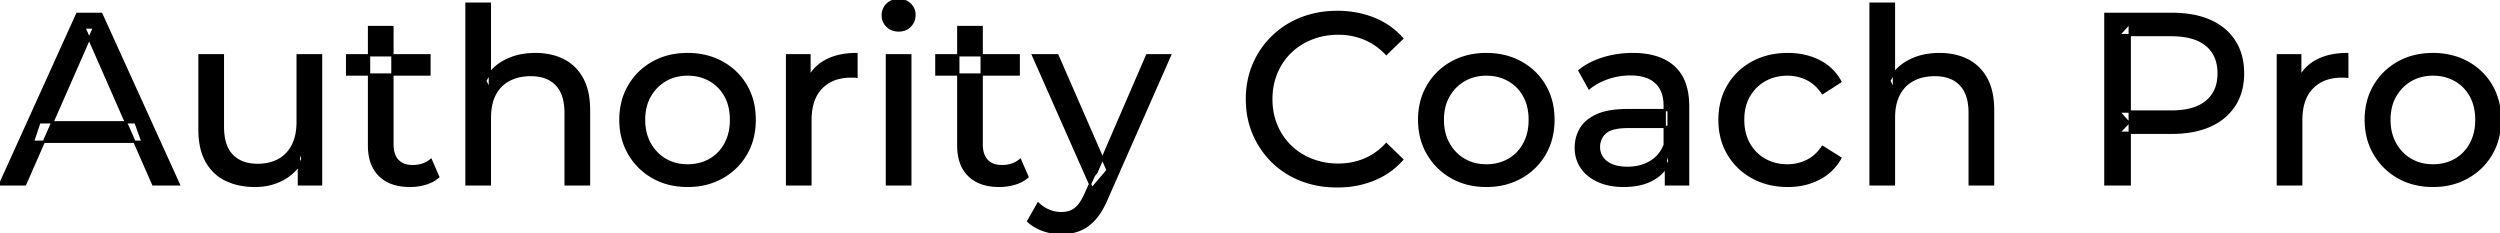 <svg width="1026.301" height="95.7" viewBox="0 0 1026.301 95.7" xmlns="http://www.w3.org/2000/svg"><g id="svgGroup" stroke-linecap="round" fill-rule="evenodd" font-size="9pt" stroke="#000000" stroke-width="0.25mm" fill="#000000" style="stroke:#000000;stroke-width:0.25mm;fill:#000000"><path d="M 201.1 75.7 L 191.5 75.7 L 191.5 1.5 L 201.1 1.5 L 201.1 37 L 199.2 33.2 A 18.37 18.37 0 0 1 207.032 25.192 A 22.304 22.304 0 0 1 207.2 25.1 A 24.103 24.103 0 0 1 215.037 22.547 A 31.596 31.596 0 0 1 219.8 22.2 A 28.681 28.681 0 0 1 225.823 22.806 A 22.401 22.401 0 0 1 231.25 24.7 Q 236.2 27.2 239 32.3 Q 241.405 36.681 241.744 43.053 A 40.392 40.392 0 0 1 241.8 45.2 L 241.8 75.7 L 232.2 75.7 L 232.2 46.3 A 25.194 25.194 0 0 0 231.843 41.91 Q 231.421 39.53 230.5 37.655 A 11.609 11.609 0 0 0 228.45 34.7 A 12.249 12.249 0 0 0 222.396 31.305 Q 220.345 30.8 217.9 30.8 A 21.974 21.974 0 0 0 213.404 31.24 A 16.755 16.755 0 0 0 209 32.8 Q 205.2 34.8 203.15 38.7 A 16.742 16.742 0 0 0 201.645 42.924 Q 201.1 45.41 201.1 48.4 L 201.1 75.7 Z M 777.5 75.7 L 767.9 75.7 L 767.9 1.5 L 777.5 1.5 L 777.5 37 L 775.6 33.2 A 18.37 18.37 0 0 1 783.432 25.192 A 22.304 22.304 0 0 1 783.6 25.1 A 24.103 24.103 0 0 1 791.437 22.547 A 31.596 31.596 0 0 1 796.2 22.2 A 28.681 28.681 0 0 1 802.223 22.806 A 22.401 22.401 0 0 1 807.65 24.7 Q 812.6 27.2 815.4 32.3 Q 817.805 36.681 818.144 43.053 A 40.392 40.392 0 0 1 818.2 45.2 L 818.2 75.7 L 808.6 75.7 L 808.6 46.3 A 25.194 25.194 0 0 0 808.243 41.91 Q 807.821 39.53 806.9 37.655 A 11.609 11.609 0 0 0 804.85 34.7 A 12.249 12.249 0 0 0 798.796 31.305 Q 796.745 30.8 794.3 30.8 A 21.974 21.974 0 0 0 789.804 31.24 A 16.755 16.755 0 0 0 785.4 32.8 Q 781.6 34.8 779.55 38.7 A 16.742 16.742 0 0 0 778.045 42.924 Q 777.5 45.41 777.5 48.4 L 777.5 75.7 Z M 10.3 75.7 L 0 75.7 L 31.7 5.7 L 41.6 5.7 L 73.4 75.7 L 62.9 75.7 L 34.6 11.3 L 38.6 11.3 L 10.3 75.7 Z M 575.6 15.8 L 569.1 22.1 A 26.705 26.705 0 0 0 562.612 17.05 A 24.602 24.602 0 0 0 560.1 15.85 A 27.886 27.886 0 0 0 549.578 13.801 A 31.612 31.612 0 0 0 549.4 13.8 A 30.61 30.61 0 0 0 541.523 14.789 A 27.448 27.448 0 0 0 538.45 15.8 Q 533.4 17.8 529.7 21.4 Q 526 25 523.95 29.95 A 27.309 27.309 0 0 0 521.941 39.086 A 31.85 31.85 0 0 0 521.9 40.7 Q 521.9 46.5 523.95 51.45 Q 526 56.4 529.7 60 Q 533.4 63.6 538.45 65.6 A 28.858 28.858 0 0 0 547.577 67.552 A 33.689 33.689 0 0 0 549.4 67.6 A 28.015 28.015 0 0 0 559.63 65.738 A 26.969 26.969 0 0 0 560.1 65.55 A 24.864 24.864 0 0 0 567.826 60.489 A 29.346 29.346 0 0 0 569.1 59.2 L 575.6 65.5 Q 570.8 70.9 563.95 73.7 A 37.994 37.994 0 0 1 552.546 76.357 A 45.512 45.512 0 0 1 548.9 76.5 Q 540.9 76.5 534.15 73.85 Q 527.4 71.2 522.45 66.35 Q 517.5 61.5 514.7 55 A 34.657 34.657 0 0 1 512.016 43.815 A 41.385 41.385 0 0 1 511.9 40.7 A 37.816 37.816 0 0 1 513.049 31.24 A 33.027 33.027 0 0 1 514.7 26.4 Q 517.5 19.9 522.5 15.05 Q 527.5 10.2 534.25 7.55 Q 541 4.9 549 4.9 A 41.814 41.814 0 0 1 559.093 6.085 A 36.765 36.765 0 0 1 563.95 7.65 Q 570.8 10.4 575.6 15.8 Z M 81.9 53.2 L 81.9 22.7 L 91.5 22.7 L 91.5 52.1 A 25.835 25.835 0 0 0 91.848 56.491 Q 92.256 58.853 93.143 60.717 A 11.588 11.588 0 0 0 95.25 63.8 A 12.249 12.249 0 0 0 101.304 67.196 Q 103.355 67.7 105.8 67.7 Q 110.8 67.7 114.5 65.65 Q 118.2 63.6 120.2 59.65 A 17.769 17.769 0 0 0 121.761 54.988 Q 122.159 52.937 122.196 50.589 A 30.758 30.758 0 0 0 122.2 50.1 L 122.2 22.7 L 131.8 22.7 L 131.8 75.7 L 122.7 75.7 L 122.7 61.4 L 124.2 65.2 Q 121.6 70.5 116.4 73.4 A 23.055 23.055 0 0 1 106.7 76.23 A 27.853 27.853 0 0 1 104.7 76.3 A 31.474 31.474 0 0 1 98.688 75.751 A 24.038 24.038 0 0 1 92.75 73.8 Q 87.6 71.3 84.75 66.15 Q 82.267 61.664 81.947 55.167 A 39.987 39.987 0 0 1 81.9 53.2 Z M 755.5 33.5 L 748.2 38.2 A 17.886 17.886 0 0 0 745.113 34.635 A 15.039 15.039 0 0 0 741.85 32.45 Q 738.1 30.6 733.8 30.6 A 20.162 20.162 0 0 0 728.298 31.328 A 17.399 17.399 0 0 0 724.5 32.9 Q 720.4 35.2 718 39.35 Q 715.6 43.5 715.6 49.2 A 22.793 22.793 0 0 0 716.127 54.215 A 17.555 17.555 0 0 0 718 59.1 Q 720.4 63.3 724.5 65.6 A 18.095 18.095 0 0 0 731.884 67.819 A 22.206 22.206 0 0 0 733.8 67.9 Q 738.1 67.9 741.85 66.05 A 15.612 15.612 0 0 0 746.963 61.962 A 19.49 19.49 0 0 0 748.2 60.3 L 755.5 64.9 Q 752.4 70.4 746.75 73.35 A 26.025 26.025 0 0 1 737.509 76.104 A 32.463 32.463 0 0 1 733.9 76.3 Q 725.8 76.3 719.45 72.8 Q 713.1 69.3 709.5 63.2 Q 705.9 57.1 705.9 49.2 A 29.587 29.587 0 0 1 706.916 41.315 A 25.071 25.071 0 0 1 709.5 35.2 Q 713.1 29.1 719.45 25.65 Q 725.8 22.2 733.9 22.2 A 31.147 31.147 0 0 1 741.113 23.005 A 25.6 25.6 0 0 1 746.75 25.05 Q 752.4 27.9 755.5 33.5 Z M 874.3 75.7 L 864.3 75.7 L 864.3 5.7 L 891.6 5.7 A 48.903 48.903 0 0 1 898.629 6.179 Q 903.441 6.878 907.3 8.6 Q 913.8 11.5 917.3 17 Q 920.8 22.5 920.8 30.1 A 27.638 27.638 0 0 1 920.081 36.546 A 21.292 21.292 0 0 1 917.3 43.15 A 22.025 22.025 0 0 1 909.352 50.515 A 27.396 27.396 0 0 1 907.3 51.55 Q 900.8 54.5 891.6 54.5 L 869.8 54.5 L 874.3 49.8 L 874.3 75.7 Z M 422.1 90.8 L 426.2 83.6 A 14.556 14.556 0 0 0 430.006 86.236 A 13.722 13.722 0 0 0 430.6 86.5 Q 433 87.5 435.7 87.5 A 11.198 11.198 0 0 0 438.346 87.203 A 8.179 8.179 0 0 0 441.5 85.7 A 9.396 9.396 0 0 0 443.029 84.154 Q 444.359 82.488 445.58 79.796 A 34.732 34.732 0 0 0 445.8 79.3 L 449.1 72 L 450.1 70.8 L 470.9 22.7 L 480.3 22.7 L 454.6 81 A 42.669 42.669 0 0 1 452.798 84.863 Q 451.819 86.699 450.756 88.169 A 20.616 20.616 0 0 1 449.45 89.8 A 19.007 19.007 0 0 1 446.511 92.502 A 14.862 14.862 0 0 1 443.2 94.35 A 19.232 19.232 0 0 1 437.829 95.605 A 23.327 23.327 0 0 1 435.7 95.7 Q 431.9 95.7 428.3 94.45 A 18.023 18.023 0 0 1 423.642 92.059 A 16.455 16.455 0 0 1 422.1 90.8 Z M 693 75.7 L 683.9 75.7 L 683.9 64.5 L 683.4 62.4 L 683.4 43.3 A 16.79 16.79 0 0 0 682.982 39.437 Q 682.269 36.421 680.342 34.346 A 10.596 10.596 0 0 0 679.85 33.85 A 11.125 11.125 0 0 0 675.742 31.446 Q 674.016 30.857 671.901 30.635 A 25.895 25.895 0 0 0 669.2 30.5 Q 664.5 30.5 660 32.05 A 26.853 26.853 0 0 0 655.732 33.928 A 20.968 20.968 0 0 0 652.4 36.2 L 648.4 29 A 27.191 27.191 0 0 1 654.815 25.197 A 33.816 33.816 0 0 1 658.25 23.95 Q 664 22.2 670.3 22.2 A 35.973 35.973 0 0 1 676.842 22.757 Q 683.113 23.919 687.1 27.5 A 16.577 16.577 0 0 1 691.768 34.907 Q 692.649 37.632 692.9 40.954 A 36.439 36.439 0 0 1 693 43.7 L 693 75.7 Z M 332.7 75.7 L 323.1 75.7 L 323.1 22.7 L 332.3 22.7 L 332.3 37.1 L 331.4 33.5 Q 333.6 28 338.8 25.1 Q 343.694 22.371 350.714 22.21 A 38.742 38.742 0 0 1 351.6 22.2 L 351.6 31.5 A 7.339 7.339 0 0 0 350.799 31.41 A 6.32 6.32 0 0 0 350.45 31.4 L 349.4 31.4 A 20.808 20.808 0 0 0 344.177 32.021 A 14.71 14.71 0 0 0 337.2 36 Q 333.235 40.054 332.764 47.291 A 30.941 30.941 0 0 0 332.7 49.3 L 332.7 75.7 Z M 944.7 75.7 L 935.1 75.7 L 935.1 22.7 L 944.3 22.7 L 944.3 37.1 L 943.4 33.5 Q 945.6 28 950.8 25.1 Q 955.694 22.371 962.714 22.21 A 38.742 38.742 0 0 1 963.6 22.2 L 963.6 31.5 A 7.339 7.339 0 0 0 962.799 31.41 A 6.32 6.32 0 0 0 962.45 31.4 L 961.4 31.4 A 20.808 20.808 0 0 0 956.177 32.021 A 14.71 14.71 0 0 0 949.2 36 Q 945.235 40.054 944.764 47.291 A 30.941 30.941 0 0 0 944.7 49.3 L 944.7 75.7 Z M 668.2 45.2 L 685 45.2 L 685 52.1 L 668.6 52.1 A 33.801 33.801 0 0 0 665.388 52.241 Q 662.241 52.543 660.361 53.491 A 5.98 5.98 0 0 0 658.9 54.5 A 8.038 8.038 0 0 0 656.913 57.424 A 7.947 7.947 0 0 0 656.4 60.3 A 7.892 7.892 0 0 0 657.059 63.566 Q 657.793 65.203 659.345 66.431 A 9.596 9.596 0 0 0 659.5 66.55 A 10.572 10.572 0 0 0 662.901 68.227 Q 665.157 68.9 668.1 68.9 Q 673.5 68.9 677.55 66.5 Q 681.6 64.1 683.4 59.5 L 685.3 66.1 A 14.63 14.63 0 0 1 679.685 72.879 A 18.623 18.623 0 0 1 678.6 73.55 Q 674.329 75.997 668.079 76.267 A 36.629 36.629 0 0 1 666.5 76.3 A 29.483 29.483 0 0 1 661.287 75.861 A 21.944 21.944 0 0 1 656.15 74.3 Q 651.7 72.3 649.3 68.75 Q 646.9 65.2 646.9 60.7 A 15.524 15.524 0 0 1 647.982 54.874 A 14.759 14.759 0 0 1 648.95 52.9 A 12.271 12.271 0 0 1 652.189 49.321 Q 653.589 48.262 655.391 47.419 A 21.869 21.869 0 0 1 655.65 47.3 A 20.383 20.383 0 0 1 659.583 46.023 Q 663.255 45.2 668.2 45.2 Z M 151.5 59.7 L 151.5 11.1 L 161.1 11.1 L 161.1 59.3 Q 161.1 62.39 162.21 64.447 A 6.948 6.948 0 0 0 163.25 65.9 A 6.955 6.955 0 0 0 166.66 67.877 Q 167.784 68.17 169.121 68.197 A 13.578 13.578 0 0 0 169.4 68.2 A 13.377 13.377 0 0 0 172.93 67.755 A 10.396 10.396 0 0 0 176.9 65.7 L 179.9 72.6 Q 177.7 74.5 174.65 75.4 Q 171.6 76.3 168.3 76.3 Q 161.96 76.3 157.881 73.6 A 13.455 13.455 0 0 1 155.9 72 Q 151.837 68.029 151.526 60.903 A 27.594 27.594 0 0 1 151.5 59.7 Z M 393.4 59.7 L 393.4 11.1 L 403 11.1 L 403 59.3 Q 403 62.39 404.11 64.447 A 6.948 6.948 0 0 0 405.15 65.9 A 6.955 6.955 0 0 0 408.56 67.877 Q 409.684 68.17 411.021 68.197 A 13.578 13.578 0 0 0 411.3 68.2 A 13.377 13.377 0 0 0 414.83 67.755 A 10.396 10.396 0 0 0 418.8 65.7 L 421.8 72.6 Q 419.6 74.5 416.55 75.4 Q 413.5 76.3 410.2 76.3 Q 403.86 76.3 399.781 73.6 A 13.455 13.455 0 0 1 397.8 72 Q 393.737 68.029 393.426 60.903 A 27.594 27.594 0 0 1 393.4 59.7 Z M 274.308 75.313 A 31.21 31.21 0 0 0 282.3 76.3 A 33.712 33.712 0 0 0 285.204 76.177 A 27.596 27.596 0 0 0 296.45 72.8 Q 302.7 69.3 306.25 63.2 A 25.263 25.263 0 0 0 308.798 57.086 A 29.979 29.979 0 0 0 309.8 49.2 A 32.706 32.706 0 0 0 309.519 44.855 A 25.706 25.706 0 0 0 306.25 35.15 Q 302.7 29.1 296.45 25.65 A 26.793 26.793 0 0 0 290.665 23.292 A 31.073 31.073 0 0 0 282.3 22.2 Q 274.3 22.2 268.1 25.65 Q 261.9 29.1 258.3 35.2 A 25.071 25.071 0 0 0 255.716 41.315 A 29.587 29.587 0 0 0 254.7 49.2 Q 254.7 57 258.3 63.15 Q 261.9 69.3 268.1 72.8 A 26.145 26.145 0 0 0 274.308 75.313 Z M 602.208 75.313 A 31.21 31.21 0 0 0 610.2 76.3 A 33.712 33.712 0 0 0 613.104 76.177 A 27.596 27.596 0 0 0 624.35 72.8 Q 630.6 69.3 634.15 63.2 A 25.263 25.263 0 0 0 636.698 57.086 A 29.979 29.979 0 0 0 637.7 49.2 A 32.706 32.706 0 0 0 637.419 44.855 A 25.706 25.706 0 0 0 634.15 35.15 Q 630.6 29.1 624.35 25.65 A 26.793 26.793 0 0 0 618.565 23.292 A 31.073 31.073 0 0 0 610.2 22.2 Q 602.2 22.2 596 25.65 Q 589.8 29.1 586.2 35.2 A 25.071 25.071 0 0 0 583.616 41.315 A 29.587 29.587 0 0 0 582.6 49.2 Q 582.6 57 586.2 63.15 Q 589.8 69.3 596 72.8 A 26.145 26.145 0 0 0 602.208 75.313 Z M 990.808 75.313 A 31.21 31.21 0 0 0 998.8 76.3 A 33.712 33.712 0 0 0 1001.704 76.177 A 27.596 27.596 0 0 0 1012.95 72.8 Q 1019.2 69.3 1022.75 63.2 A 25.263 25.263 0 0 0 1025.298 57.086 A 29.979 29.979 0 0 0 1026.3 49.2 A 32.706 32.706 0 0 0 1026.019 44.855 A 25.706 25.706 0 0 0 1022.75 35.15 Q 1019.2 29.1 1012.95 25.65 A 26.793 26.793 0 0 0 1007.165 23.292 A 31.073 31.073 0 0 0 998.8 22.2 Q 990.8 22.2 984.6 25.65 Q 978.4 29.1 974.8 35.2 A 25.071 25.071 0 0 0 972.216 41.315 A 29.587 29.587 0 0 0 971.2 49.2 Q 971.2 57 974.8 63.15 Q 978.4 69.3 984.6 72.8 A 26.145 26.145 0 0 0 990.808 75.313 Z M 874.3 9.4 L 874.3 50.8 L 869.8 45.8 L 891.3 45.8 A 35.987 35.987 0 0 0 896.718 45.42 Q 899.541 44.989 901.81 44.07 A 15.25 15.25 0 0 0 905.85 41.7 A 13.353 13.353 0 0 0 910.563 33.219 A 19.701 19.701 0 0 0 910.8 30.1 A 18.16 18.16 0 0 0 910.175 25.198 A 13.056 13.056 0 0 0 905.85 18.5 A 15.897 15.897 0 0 0 900.642 15.702 Q 896.709 14.4 891.3 14.4 L 869.8 14.4 L 874.3 9.4 Z M 454.7 69.9 L 448.3 77.4 L 424.1 22.7 L 434.1 22.7 L 454.7 69.9 Z M 373.7 75.7 L 364.1 75.7 L 364.1 22.7 L 373.7 22.7 L 373.7 75.7 Z M 282.3 67.9 Q 287.4 67.9 291.45 65.6 Q 295.5 63.3 297.8 59.05 A 18.963 18.963 0 0 0 299.87 52.609 A 24.456 24.456 0 0 0 300.1 49.2 A 23.723 23.723 0 0 0 299.628 44.353 A 17.71 17.71 0 0 0 297.8 39.35 Q 295.5 35.2 291.45 32.9 A 17.758 17.758 0 0 0 283.868 30.656 A 21.591 21.591 0 0 0 282.3 30.6 A 19.347 19.347 0 0 0 276.911 31.328 A 16.718 16.718 0 0 0 273.2 32.9 Q 269.2 35.2 266.8 39.35 Q 264.4 43.5 264.4 49.2 Q 264.4 54.8 266.8 59.05 A 17.426 17.426 0 0 0 271.188 64.241 A 16.66 16.66 0 0 0 273.2 65.6 A 17.367 17.367 0 0 0 280.426 67.819 A 21.341 21.341 0 0 0 282.3 67.9 Z M 610.2 67.9 Q 615.3 67.9 619.35 65.6 Q 623.4 63.3 625.7 59.05 A 18.963 18.963 0 0 0 627.77 52.609 A 24.456 24.456 0 0 0 628 49.2 A 23.723 23.723 0 0 0 627.528 44.353 A 17.71 17.71 0 0 0 625.7 39.35 Q 623.4 35.2 619.35 32.9 A 17.758 17.758 0 0 0 611.768 30.656 A 21.591 21.591 0 0 0 610.2 30.6 A 19.347 19.347 0 0 0 604.811 31.328 A 16.718 16.718 0 0 0 601.1 32.9 Q 597.1 35.2 594.7 39.35 Q 592.3 43.5 592.3 49.2 Q 592.3 54.8 594.7 59.05 A 17.426 17.426 0 0 0 599.088 64.241 A 16.66 16.66 0 0 0 601.1 65.6 A 17.367 17.367 0 0 0 608.326 67.819 A 21.341 21.341 0 0 0 610.2 67.9 Z M 998.8 67.9 Q 1003.9 67.9 1007.95 65.6 Q 1012 63.3 1014.3 59.05 A 18.963 18.963 0 0 0 1016.37 52.609 A 24.456 24.456 0 0 0 1016.6 49.2 A 23.723 23.723 0 0 0 1016.128 44.353 A 17.71 17.71 0 0 0 1014.3 39.35 Q 1012 35.2 1007.95 32.9 A 17.758 17.758 0 0 0 1000.368 30.656 A 21.591 21.591 0 0 0 998.8 30.6 A 19.347 19.347 0 0 0 993.411 31.328 A 16.718 16.718 0 0 0 989.7 32.9 Q 985.7 35.2 983.3 39.35 Q 980.9 43.5 980.9 49.2 Q 980.9 54.8 983.3 59.05 A 17.426 17.426 0 0 0 987.688 64.241 A 16.66 16.66 0 0 0 989.7 65.6 A 17.367 17.367 0 0 0 996.926 67.819 A 21.341 21.341 0 0 0 998.8 67.9 Z M 58.5 58.2 L 13.5 58.2 L 16.2 50.2 L 55.6 50.2 L 58.5 58.2 Z M 176.3 30.6 L 142.5 30.6 L 142.5 22.7 L 176.3 22.7 L 176.3 30.6 Z M 418.2 30.6 L 384.4 30.6 L 384.4 22.7 L 418.2 22.7 L 418.2 30.6 Z M 366.558 12.131 A 7.154 7.154 0 0 0 368.9 12.5 A 8.31 8.31 0 0 0 369.822 12.451 A 6.033 6.033 0 0 0 373.6 10.65 A 6.237 6.237 0 0 0 374.922 8.657 A 6.677 6.677 0 0 0 375.4 6.1 A 7.172 7.172 0 0 0 375.397 5.899 A 5.719 5.719 0 0 0 373.55 1.75 Q 371.7 0 368.9 0 A 8.315 8.315 0 0 0 368.383 0.016 A 6.288 6.288 0 0 0 364.25 1.8 A 5.978 5.978 0 0 0 362.848 3.861 A 6.463 6.463 0 0 0 362.4 6.3 A 7.229 7.229 0 0 0 362.401 6.422 A 5.891 5.891 0 0 0 364.25 10.7 A 6.145 6.145 0 0 0 366.558 12.131 Z" vector-effect="non-scaling-stroke"/></g></svg>